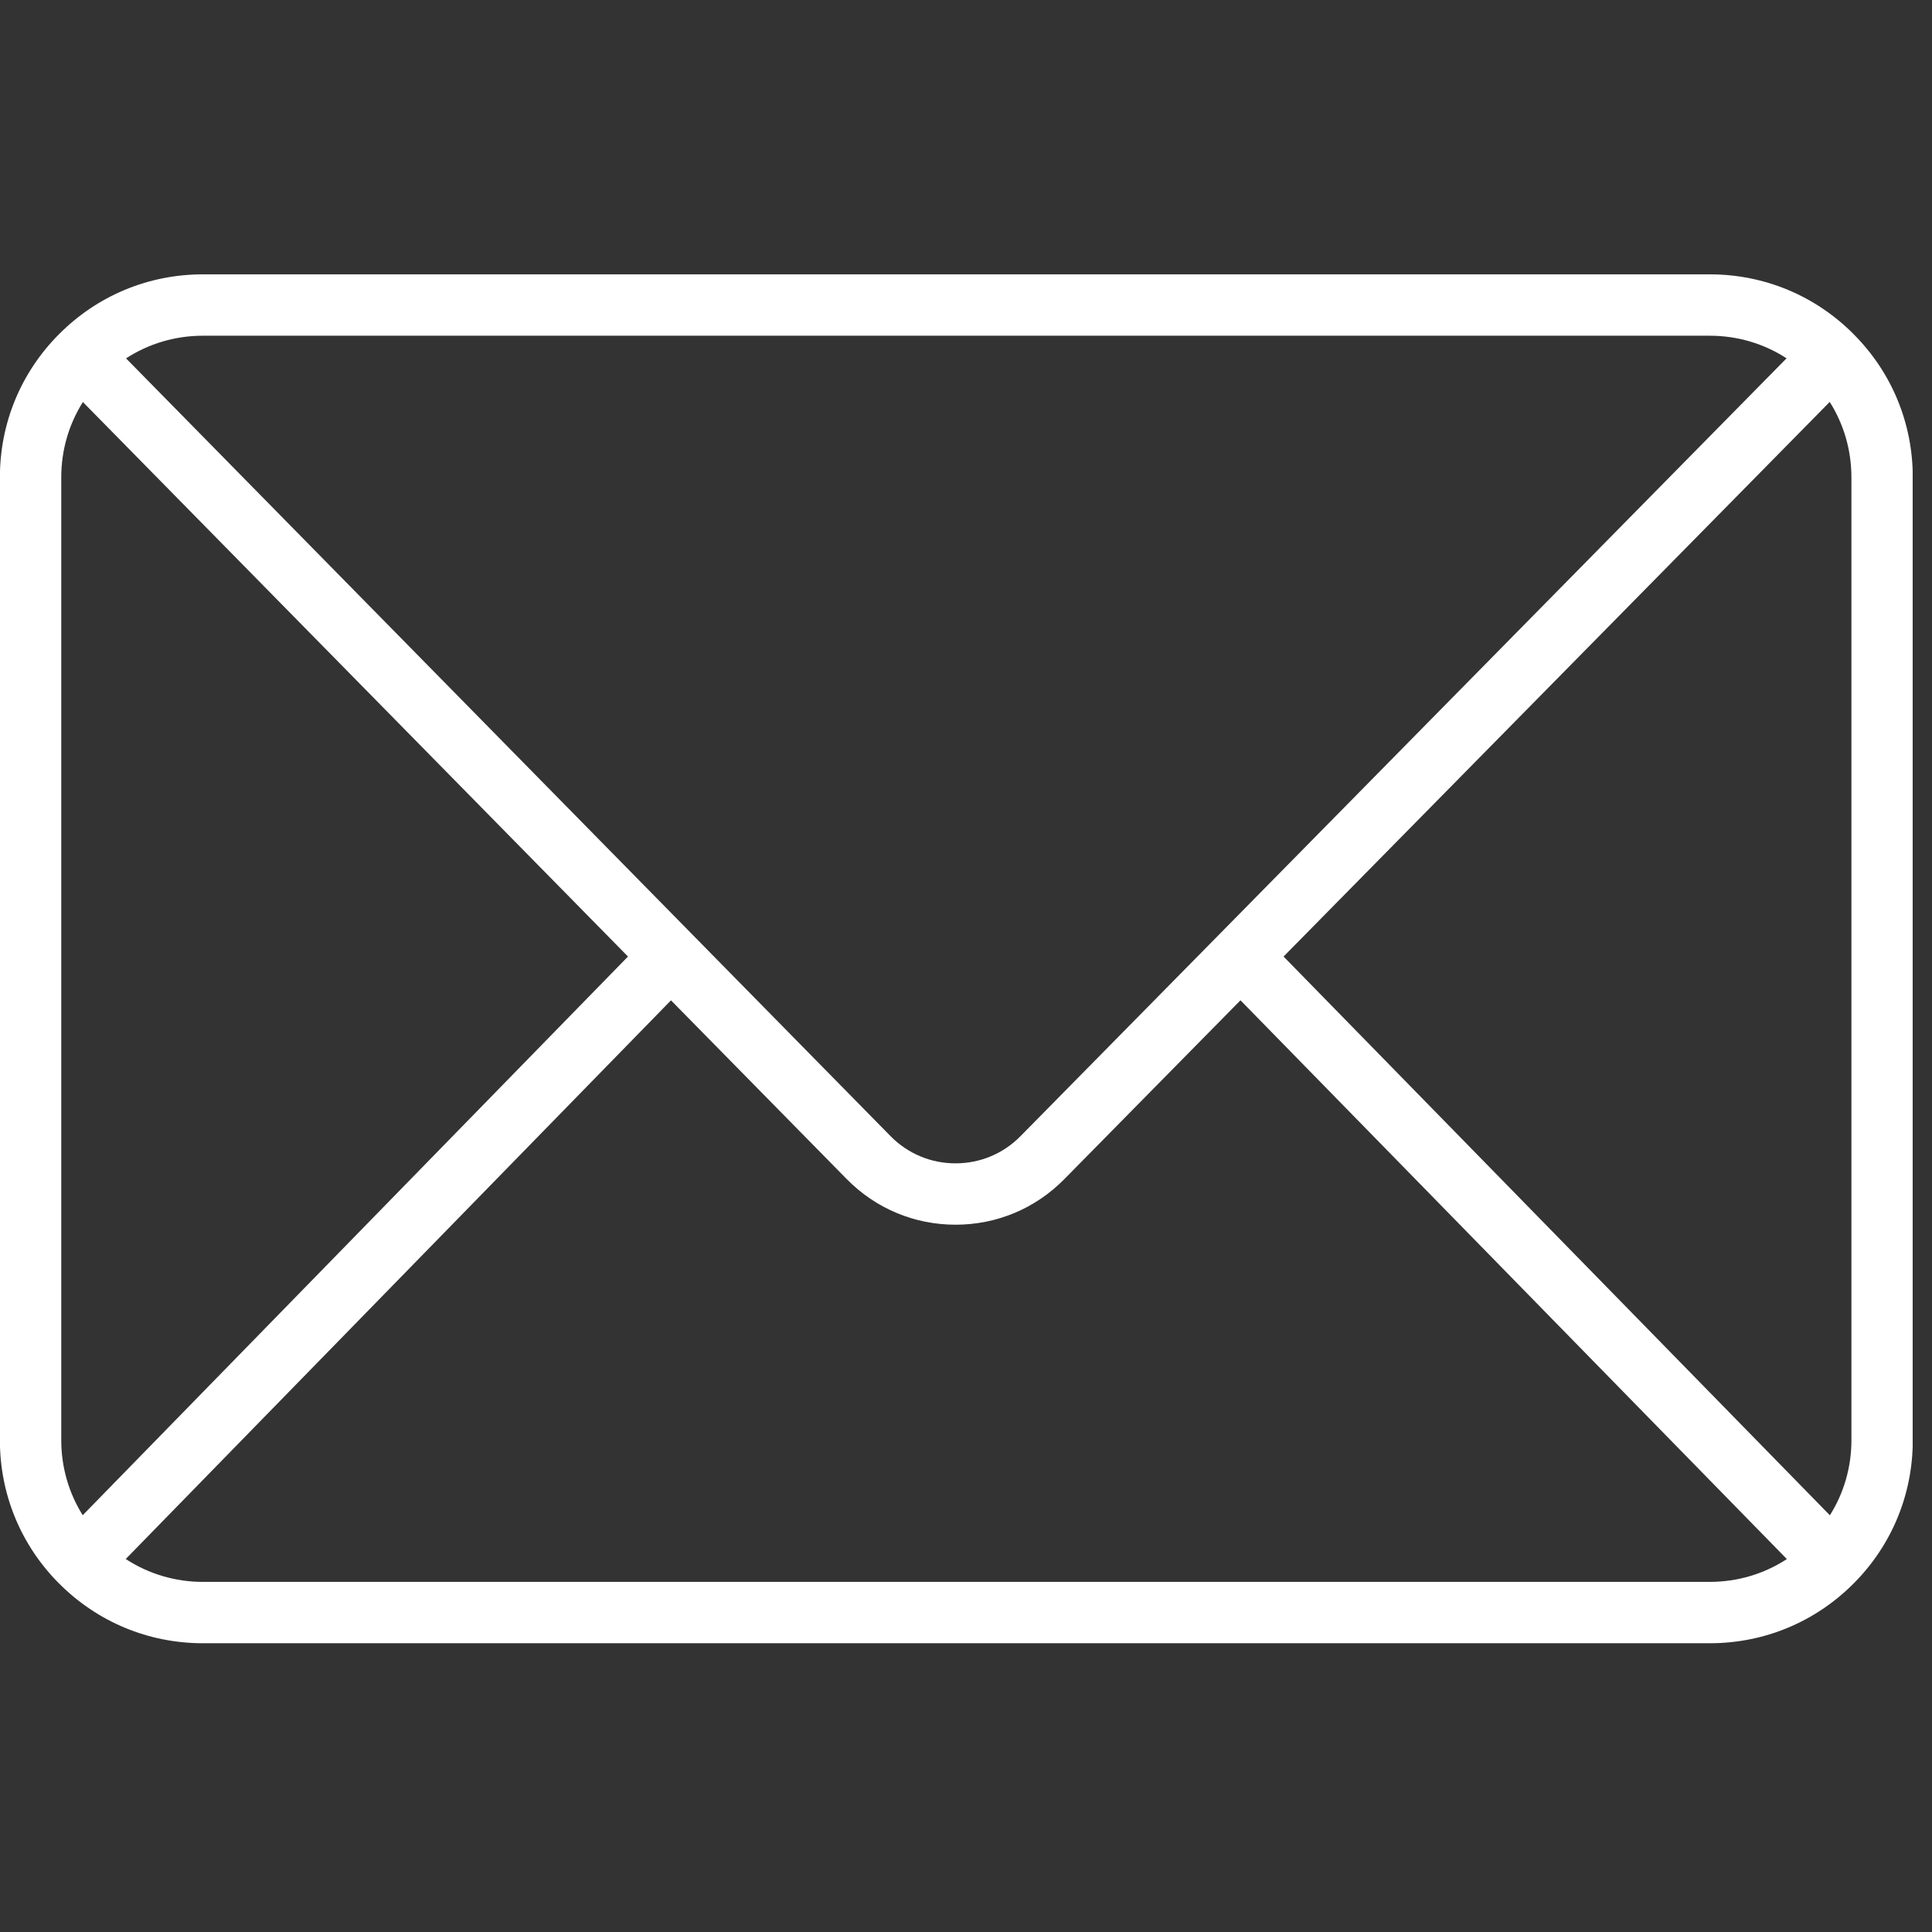 <svg xmlns="http://www.w3.org/2000/svg" xmlns:xlink="http://www.w3.org/1999/xlink" width="500" zoomAndPan="magnify" viewBox="0 0 375 375" height="500" preserveAspectRatio="xMidYMid meet" version="1.0"><rect x="0" y="0" width="375" height="375" fill="#333333" stroke="none"/><defs><clipPath id="9082046641"><path d="M 0 53.203 L 371.25 53.203 L 371.25 319 L 0 319 Z M 0 53.203 " clip-rule="nonzero"/></clipPath></defs><g clip-path="url(#9082046641)"><path fill="#ffffff" d="M 39.387 307.043 C 33.984 307.043 28.824 305.488 24.406 302.602 L 130.238 194.164 L 164.344 228.855 C 169.961 234.566 177.457 237.711 185.465 237.715 C 185.469 237.715 185.469 237.715 185.473 237.715 C 193.473 237.715 200.973 234.574 206.582 228.871 L 240.777 194.156 L 346.828 302.613 C 342.418 305.492 337.262 307.043 331.863 307.043 Z M 16.055 294.102 C 13.352 289.785 11.891 284.781 11.891 279.555 L 11.891 92.652 C 11.891 87.391 13.359 82.363 16.09 78.035 L 121.891 185.664 Z M 39.387 65.164 L 331.863 65.164 C 337.238 65.164 342.375 66.695 346.77 69.547 L 236.551 181.473 L 198.094 220.512 C 194.742 223.926 190.254 225.805 185.473 225.805 C 185.469 225.805 185.469 225.805 185.469 225.805 C 180.68 225.805 176.195 223.922 172.84 220.508 L 134.473 181.477 L 24.465 69.559 C 28.867 66.699 34.008 65.164 39.387 65.164 Z M 249.141 185.664 L 355.148 78.016 C 357.887 82.355 359.359 87.387 359.359 92.652 L 359.359 279.555 C 359.359 284.785 357.898 289.793 355.18 294.117 Z M 359.816 64.895 C 359.816 64.895 359.816 64.891 359.816 64.891 C 359.812 64.891 359.812 64.887 359.809 64.887 C 359.809 64.883 359.809 64.883 359.805 64.879 C 359.805 64.879 359.801 64.875 359.797 64.871 C 352.355 57.379 342.438 53.25 331.863 53.25 L 39.387 53.25 C 28.805 53.25 18.875 57.387 11.426 64.898 C 11.422 64.902 11.418 64.906 11.414 64.91 C 4.043 72.316 -0.02 82.168 -0.02 92.652 L -0.02 279.555 C -0.02 290.016 4.031 299.859 11.383 307.273 C 11.402 307.289 11.422 307.309 11.441 307.328 C 11.445 307.332 11.449 307.336 11.453 307.344 C 11.457 307.348 11.465 307.352 11.469 307.355 C 18.922 314.832 28.828 318.953 39.387 318.953 L 331.863 318.953 C 342.43 318.953 352.34 314.832 359.781 307.355 C 359.781 307.352 359.785 307.352 359.789 307.348 C 359.793 307.348 359.793 307.344 359.797 307.34 C 359.816 307.32 359.836 307.305 359.855 307.285 C 367.219 299.867 371.27 290.016 371.27 279.555 L 371.27 92.652 C 371.27 82.164 367.203 72.309 359.816 64.895 " fill-opacity="1" fill-rule="nonzero"/></g></svg>